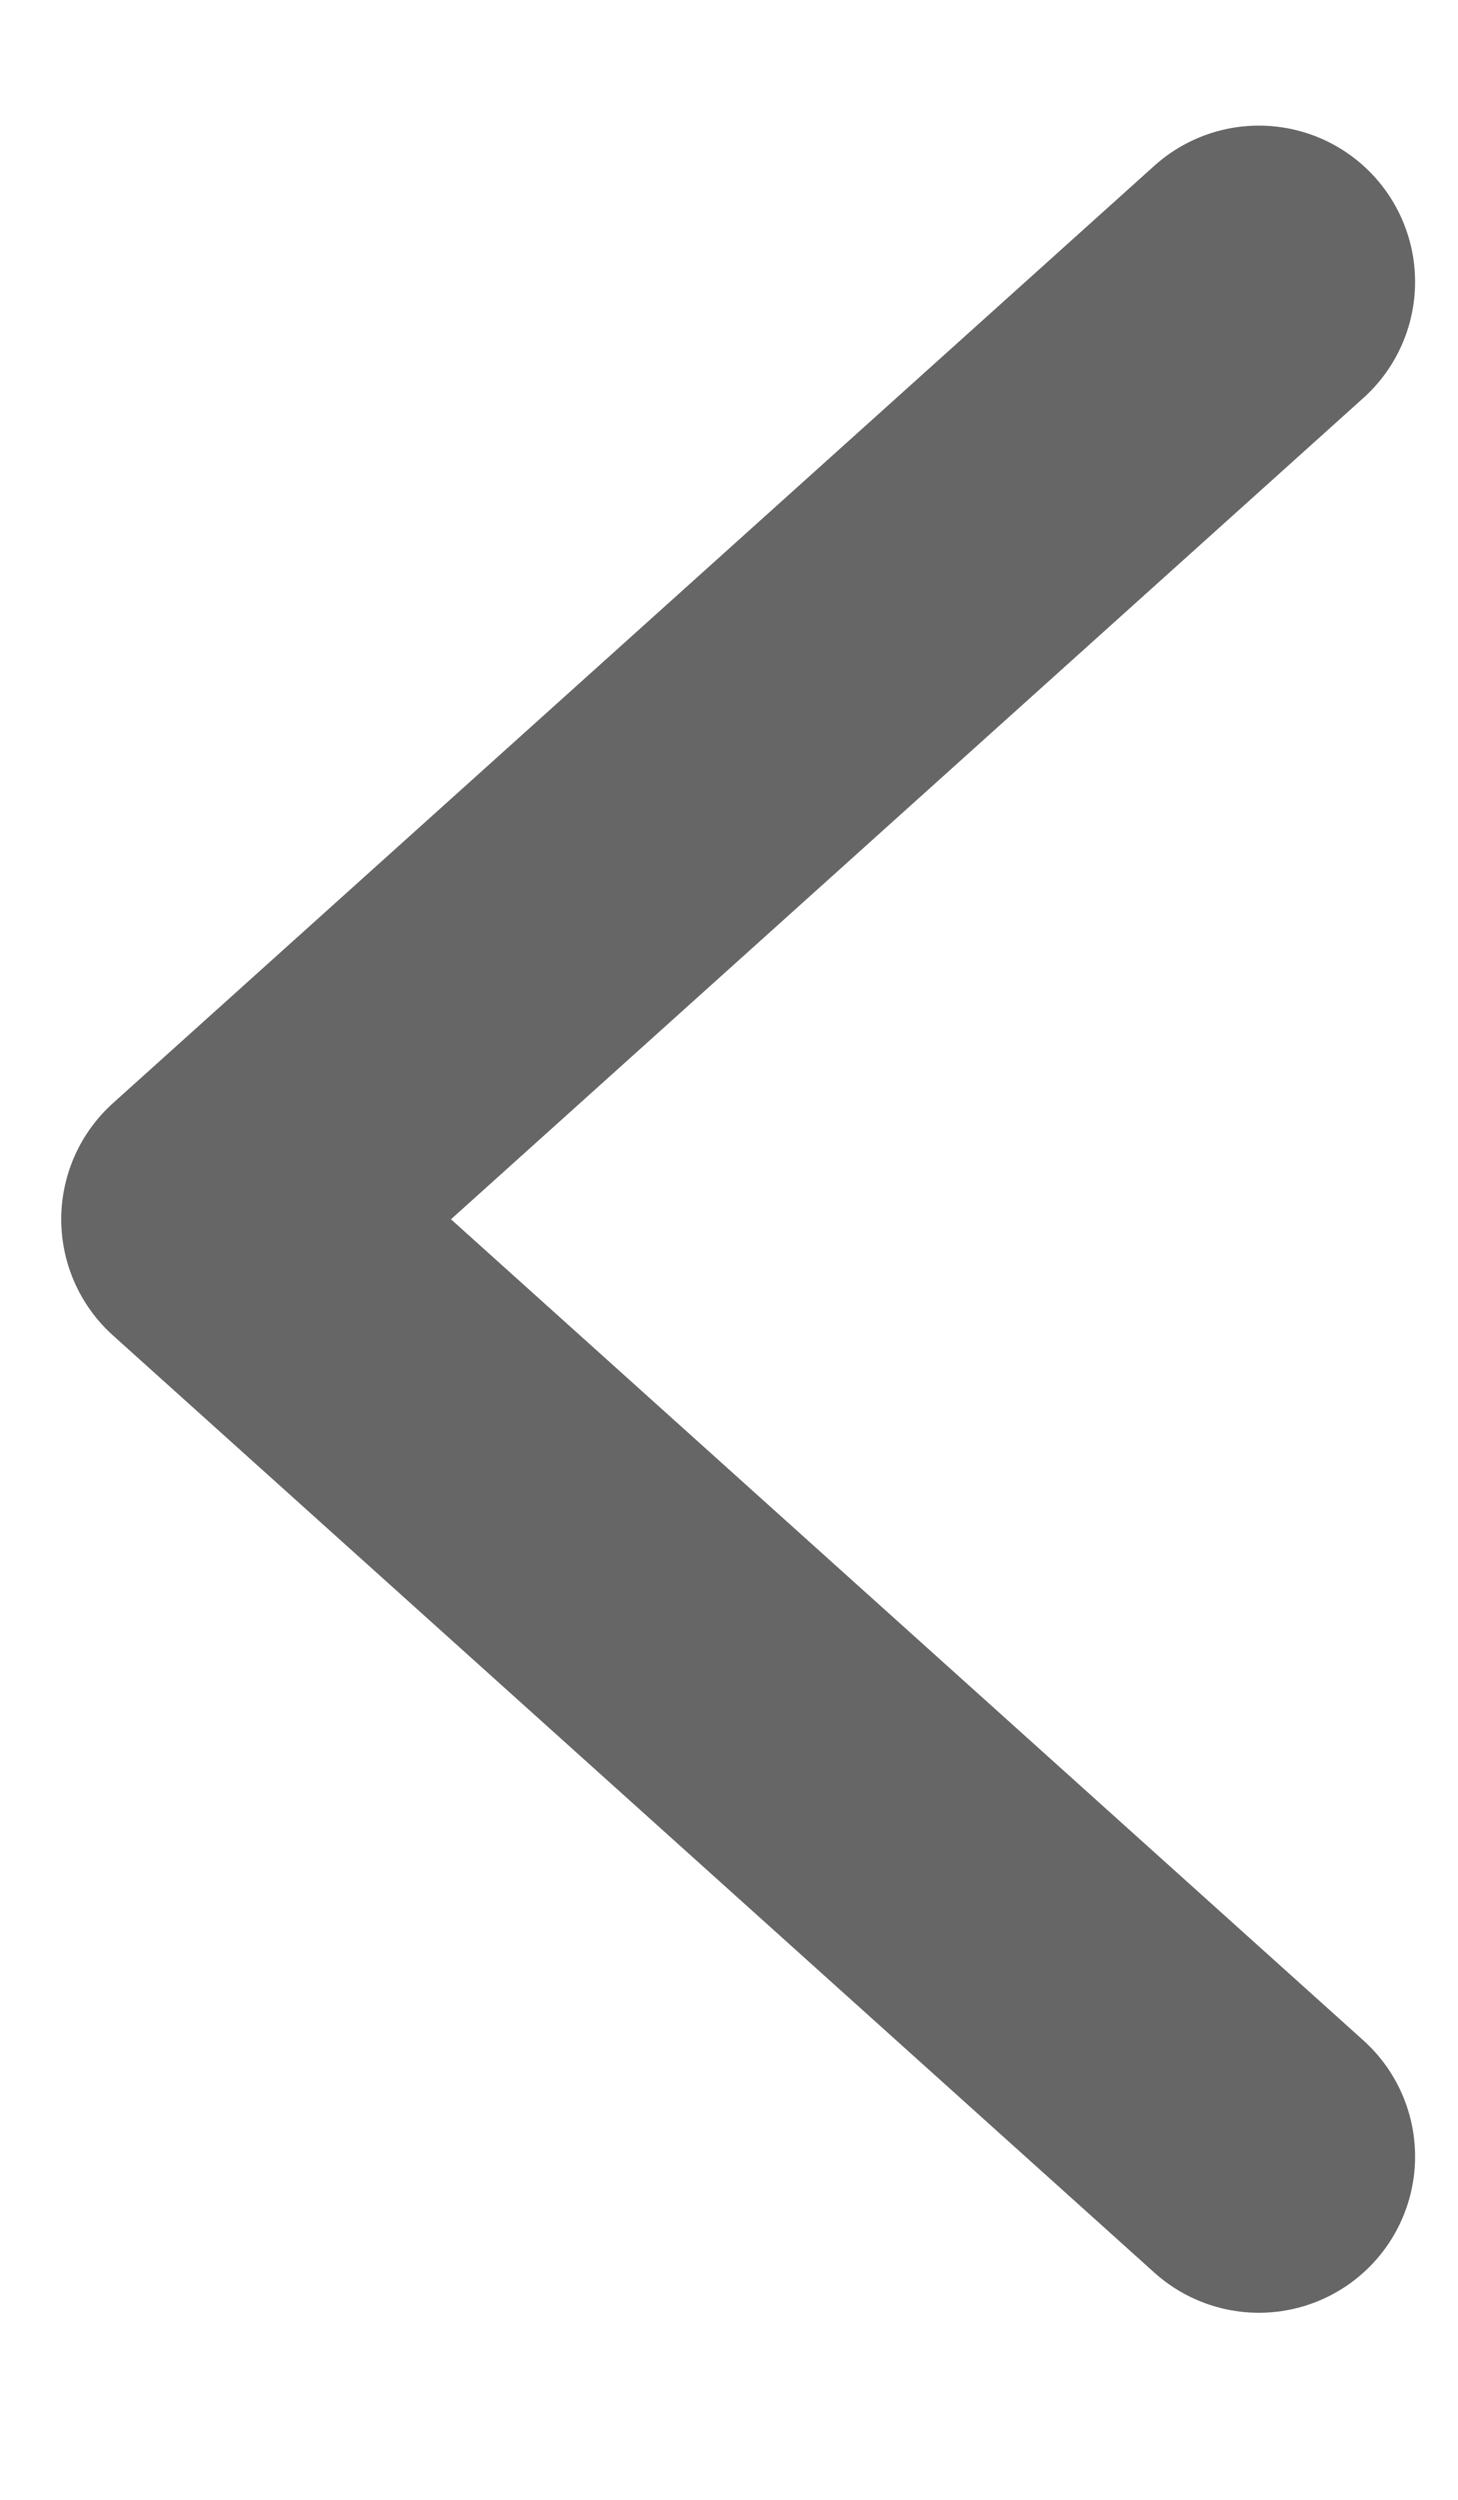 <svg width="7" height="12" viewBox="0 0 7 12" fill="none" xmlns="http://www.w3.org/2000/svg">
<path d="M6.044 1.353L1.044 5.853L6.044 10.352" stroke="#666666" stroke-width="1.5" stroke-linecap="round" stroke-linejoin="round"/>
</svg>
